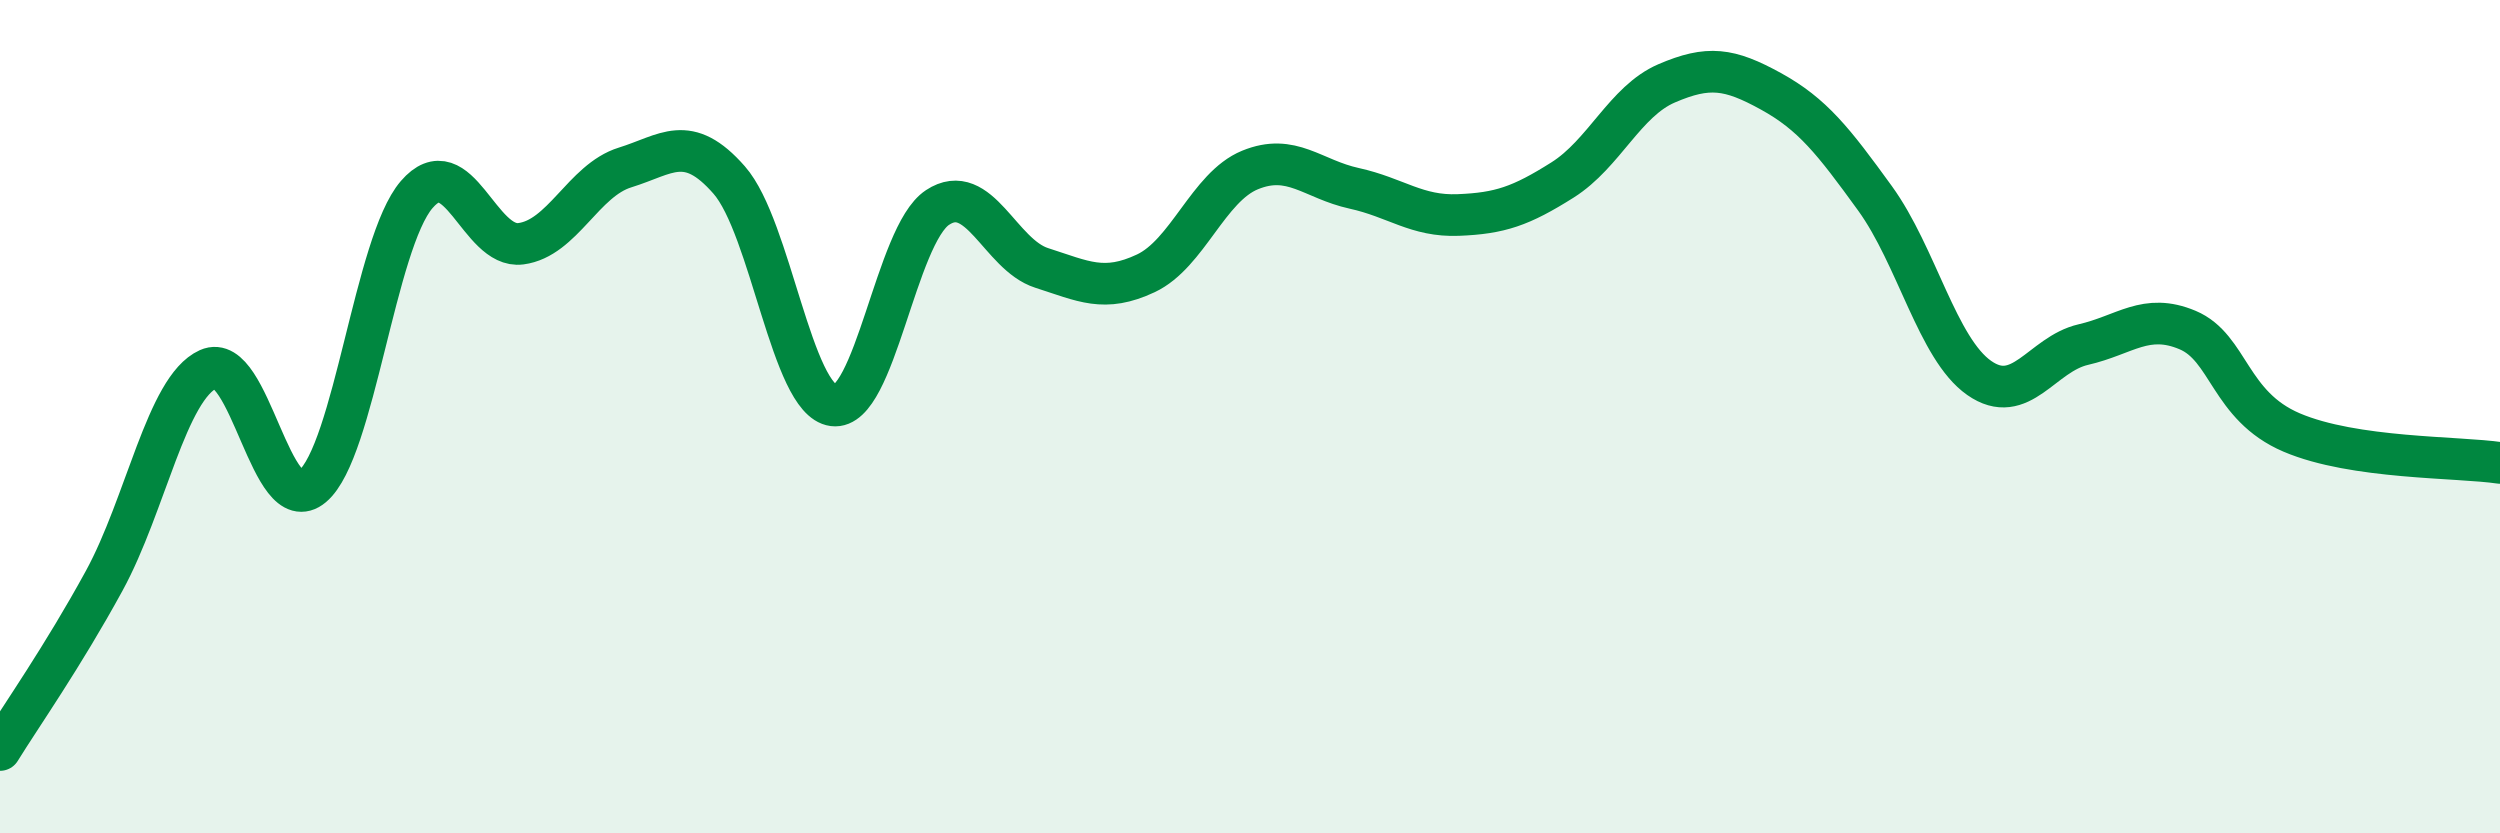 
    <svg width="60" height="20" viewBox="0 0 60 20" xmlns="http://www.w3.org/2000/svg">
      <path
        d="M 0,18 C 0.5,17.19 1.5,15.77 2.5,13.94 C 3.5,12.11 4,9.31 5,8.86 C 6,8.41 6.5,12.51 7.5,11.67 C 8.5,10.83 9,5.83 10,4.67 C 11,3.51 11.5,5.98 12.5,5.85 C 13.5,5.72 14,4.33 15,4.02 C 16,3.71 16.5,3.18 17.5,4.32 C 18.5,5.46 19,9.6 20,9.73 C 21,9.86 21.5,5.64 22.5,4.98 C 23.5,4.32 24,6.11 25,6.43 C 26,6.75 26.5,7.03 27.5,6.56 C 28.5,6.09 29,4.49 30,4.08 C 31,3.67 31.5,4.3 32.5,4.52 C 33.5,4.74 34,5.2 35,5.16 C 36,5.12 36.5,4.95 37.5,4.32 C 38.5,3.69 39,2.43 40,2 C 41,1.57 41.5,1.64 42.5,2.19 C 43.5,2.74 44,3.38 45,4.76 C 46,6.14 46.5,8.37 47.5,9.07 C 48.5,9.77 49,8.5 50,8.27 C 51,8.04 51.5,7.5 52.5,7.92 C 53.5,8.34 53.5,9.74 55,10.38 C 56.5,11.02 59,10.96 60,11.11L60 20L0 20Z"
        fill="#008740"
        opacity="0.1"
        stroke-linecap="round"
        stroke-linejoin="round"
      />
      <path
        d="M 0,18 C 0.5,17.19 1.5,15.77 2.5,13.94 C 3.5,12.11 4,9.31 5,8.86 C 6,8.41 6.5,12.51 7.5,11.67 C 8.5,10.83 9,5.83 10,4.67 C 11,3.51 11.5,5.98 12.5,5.85 C 13.5,5.72 14,4.33 15,4.02 C 16,3.71 16.5,3.18 17.5,4.32 C 18.5,5.46 19,9.6 20,9.73 C 21,9.86 21.5,5.64 22.5,4.98 C 23.5,4.32 24,6.11 25,6.43 C 26,6.75 26.5,7.03 27.5,6.56 C 28.5,6.09 29,4.49 30,4.08 C 31,3.67 31.5,4.3 32.5,4.52 C 33.5,4.74 34,5.2 35,5.16 C 36,5.12 36.5,4.95 37.5,4.32 C 38.5,3.69 39,2.43 40,2 C 41,1.57 41.5,1.64 42.5,2.19 C 43.5,2.74 44,3.38 45,4.76 C 46,6.14 46.5,8.37 47.5,9.07 C 48.5,9.77 49,8.5 50,8.27 C 51,8.04 51.5,7.5 52.5,7.92 C 53.5,8.34 53.5,9.74 55,10.38 C 56.5,11.02 59,10.96 60,11.11"
        stroke="#008740"
        stroke-width="1"
        fill="none"
        stroke-linecap="round"
        stroke-linejoin="round"
      />
    </svg>
  
